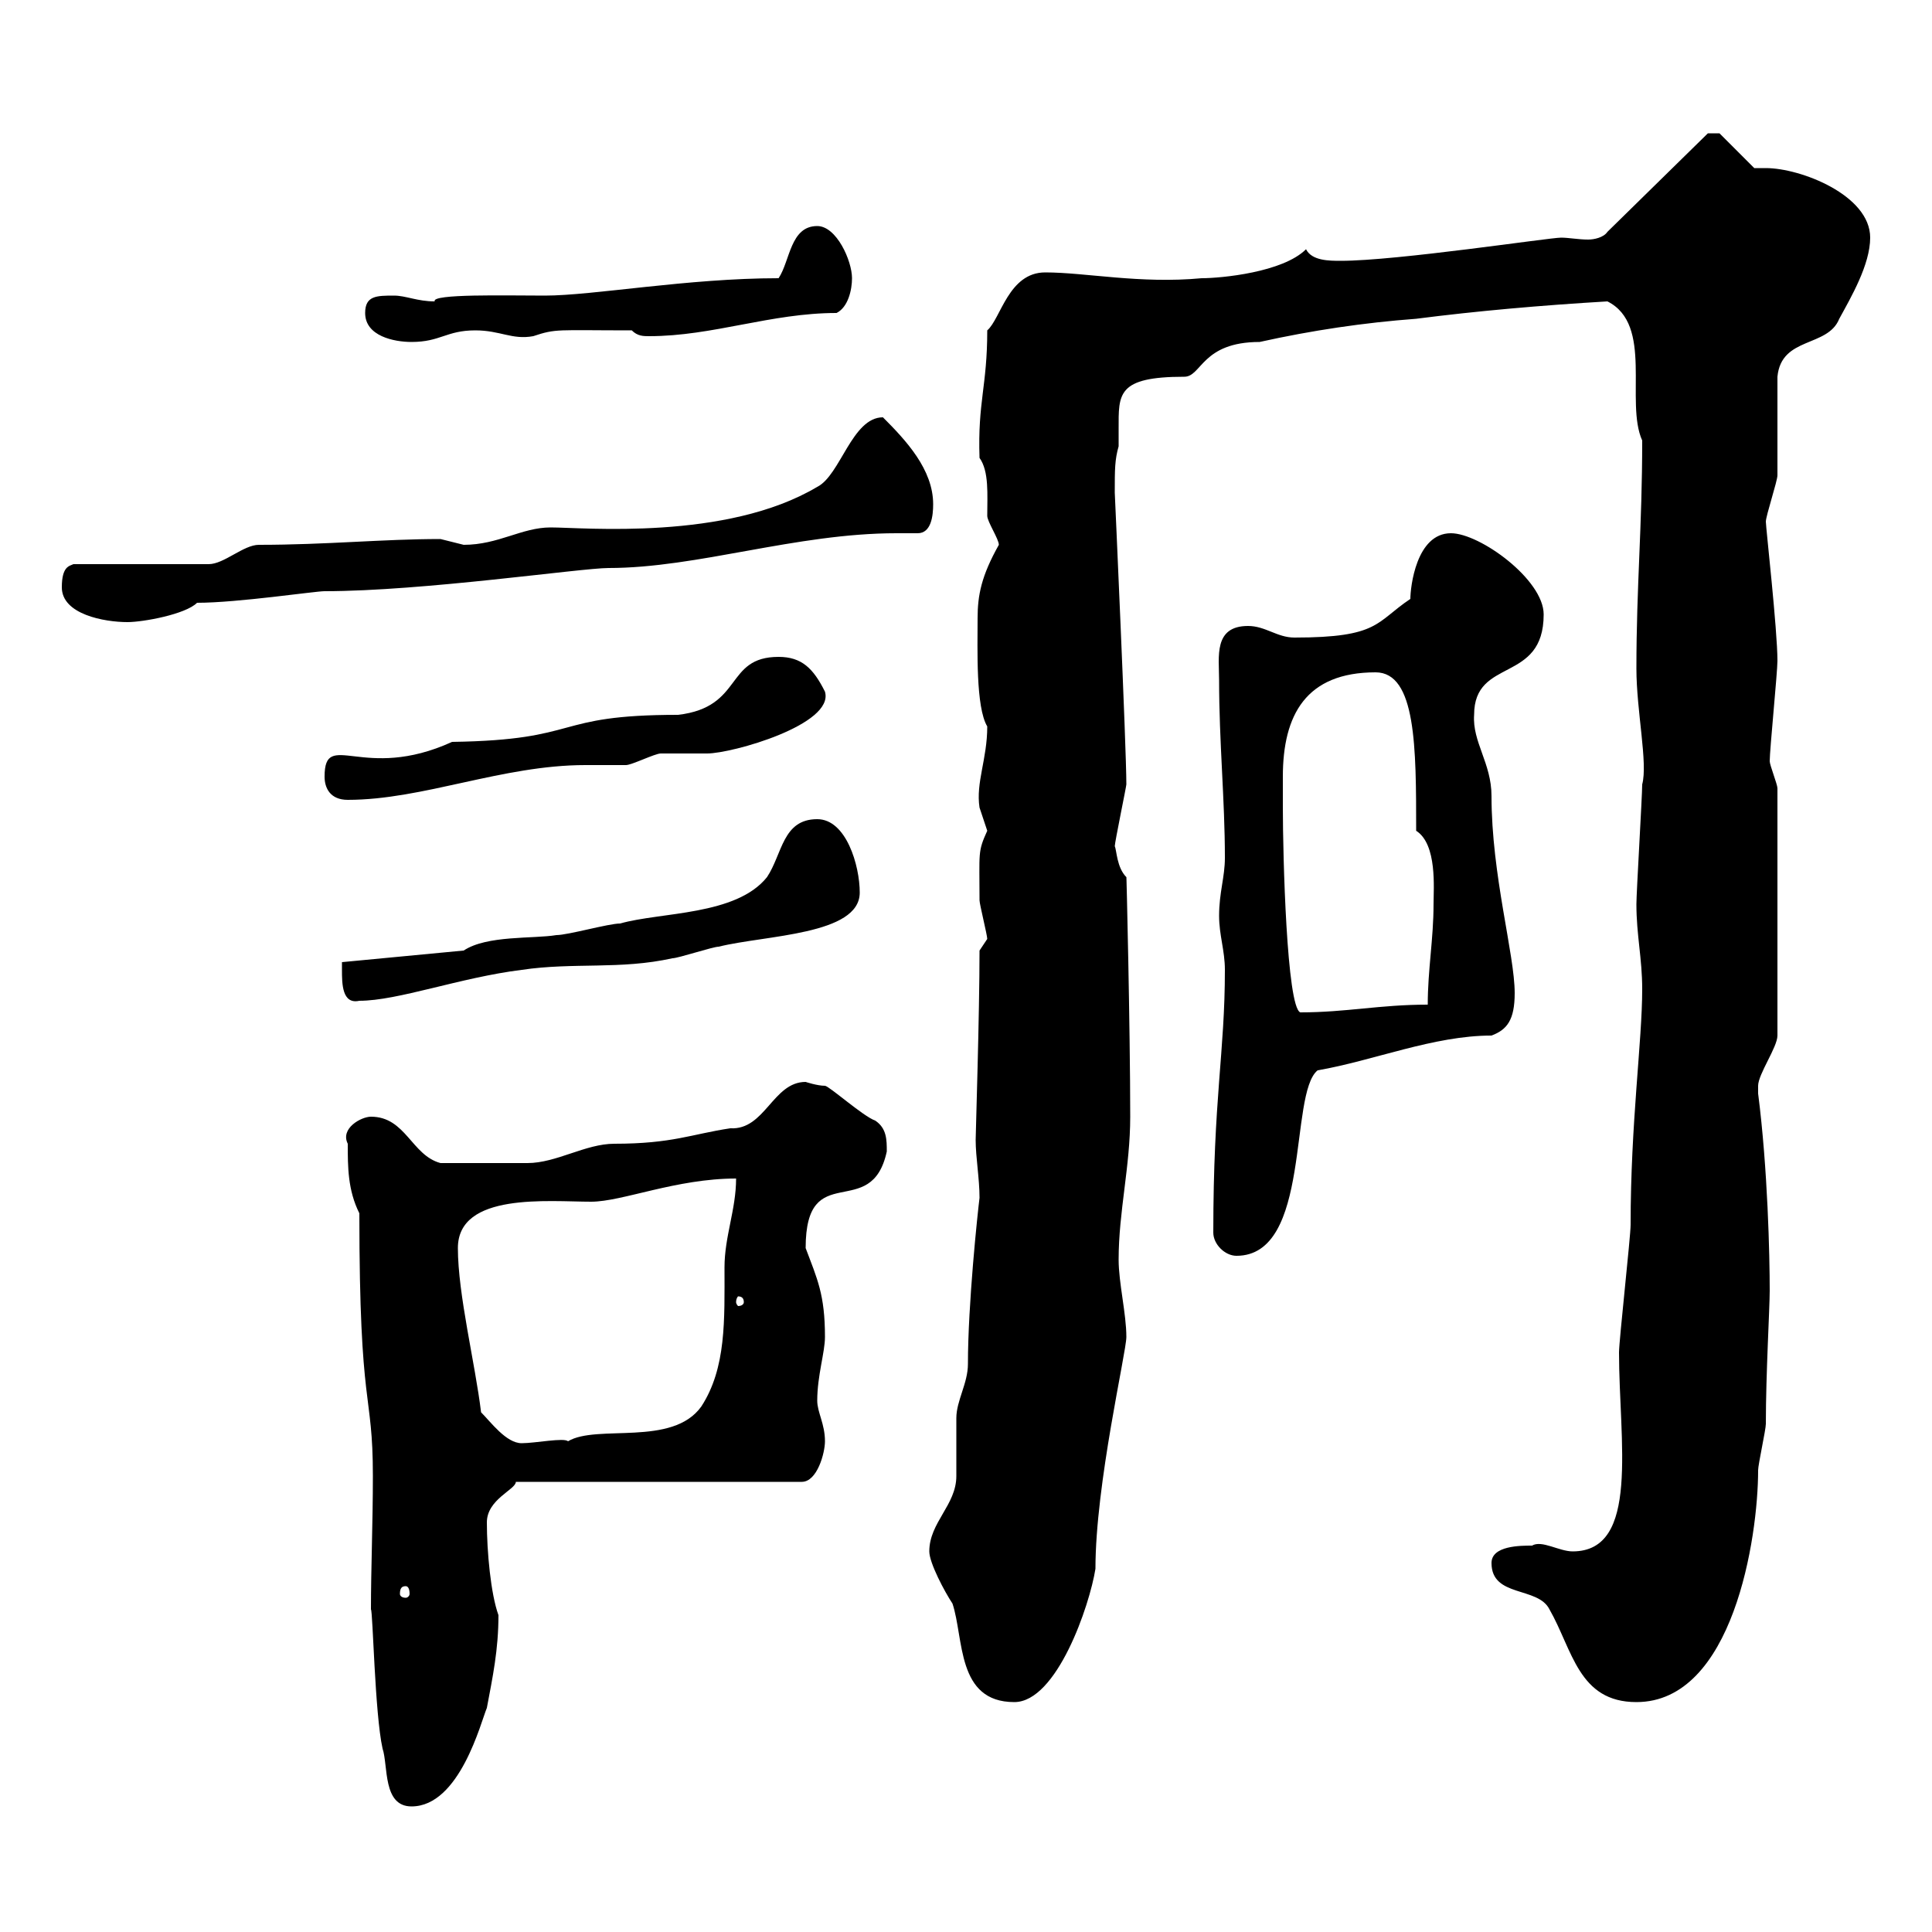<svg xmlns="http://www.w3.org/2000/svg" xmlns:xlink="http://www.w3.org/1999/xlink" width="300" height="300"><path d="M57.60 249.90C57.90 250.20 58.20 266.10 59.40 271.50C60.30 274.20 59.40 280.50 63.90 280.50C71.40 280.50 74.70 267.30 75.60 265.20C76.50 260.40 77.40 256.20 77.40 250.80C76.20 247.50 75.60 240.90 75.60 236.40C75.60 232.80 80.10 231.30 80.10 230.10L124.50 230.10C126.90 230.10 128.10 225.60 128.10 223.80C128.10 221.10 126.90 219.30 126.90 217.50C126.90 213.60 128.10 210 128.10 207.60C128.10 201 126.90 198.60 125.10 193.80C125.10 179.70 135.30 189.90 137.70 178.80C137.70 177 137.70 175.20 135.90 174C134.10 173.40 128.70 168.60 128.10 168.60C126.90 168.60 125.10 168 125.10 168C120 168 118.80 175.50 113.40 175.20C107.40 176.10 104.40 177.60 95.40 177.60C90.90 177.60 86.40 180.60 81.90 180.60C78.30 180.60 72 180.60 68.40 180.60C63.90 179.40 63 173.40 57.60 173.40C56.10 173.40 52.80 175.20 54 177.60C54 181.20 54 184.80 55.80 188.40C55.80 219.60 57.90 215.70 57.90 229.20C57.90 236.40 57.60 243.60 57.60 249.90ZM144.30 240.90C144.30 242.70 146.70 247.20 147.90 249C149.70 254.40 148.50 264.30 157.50 264.30C164.10 264.30 169.20 249.30 170.10 243.60C170.10 230.40 174.90 210 174.90 207.60C174.90 204 173.70 199.20 173.70 195.60C173.70 188.10 175.50 181.20 175.50 173.40C175.50 159.90 174.90 134.70 174.90 136.20C173.40 134.70 173.40 132 173.10 131.40C173.10 130.80 174.90 122.10 174.90 121.80C174.90 116.10 173.10 76.50 173.10 76.50C173.10 72.90 173.10 71.40 173.70 69.30C173.70 68.40 173.70 67.80 173.70 66.60C173.70 61.20 173.40 58.50 183.90 58.50C186.60 58.50 186.60 53.10 195.60 53.10C203.70 51.30 211.80 50.10 219.90 49.50C229.20 48.30 239.40 47.40 249.60 46.80C256.80 50.40 252.30 62.40 255 68.40C255 81.90 254.10 90.90 254.10 103.80C254.10 110.40 255.90 118.50 255 121.80C255 123.60 254.10 138.60 254.10 140.40C254.10 145.20 255 148.80 255 153.60C255 161.70 253.20 174.30 253.20 190.20C253.20 192 251.40 208.20 251.40 210C251.40 223.80 254.70 240.90 244.20 240.90C242.10 240.90 239.40 239.10 237.90 240C236.10 240 231.60 240 231.60 242.70C231.60 248.10 238.80 246.30 240.60 249.90C244.20 256.20 245.10 264.30 254.10 264.30C269.10 264.30 273 238.80 273 228.30C273 227.40 274.20 222 274.20 221.10C274.20 213.30 274.80 203.10 274.80 200.40C274.80 195 274.50 181.50 273 169.80C273 169.80 273 169.80 273 168.60C273 166.80 276 162.60 276 160.80L276 122.40C276 121.80 274.80 118.80 274.80 118.20C274.80 116.40 276 104.40 276 102.60C276 97.80 274.20 81.90 274.20 81C274.20 80.10 276 74.70 276 73.80C276 71.10 276 61.20 276 58.50C276.60 52.20 283.80 54 285.60 49.50C287.40 46.20 290.40 41.10 290.40 36.90C290.40 30.30 279.60 26.10 274.20 26.10C273.60 26.10 273 26.10 272.40 26.10L267 20.70L265.20 20.70L249.60 36C249 36.90 247.50 37.20 246.60 37.20C245.10 37.20 243.60 36.90 242.40 36.90C240.60 36.90 216.90 40.50 208.20 40.50C206.40 40.50 203.70 40.50 202.80 38.70C199.20 42.30 189.60 43.20 186.60 43.20C177 44.10 168.60 42.30 162.30 42.30C156.60 42.30 155.40 49.50 153.30 51.30C153.30 60 151.80 62.40 152.10 71.10C153.60 73.20 153.30 76.80 153.30 80.10C153.30 81 155.10 83.70 155.10 84.60C152.40 89.40 151.80 92.40 151.80 96C151.80 100.80 151.50 109.80 153.30 112.80C153.30 117.90 151.50 121.50 152.10 125.40C152.10 125.40 153.30 129 153.30 129C151.80 132.30 152.10 132.30 152.10 139.80C152.10 140.40 153.30 145.20 153.30 145.80C153.30 145.80 152.10 147.60 152.10 147.60C152.10 157.50 151.50 176.10 151.50 177C151.50 179.70 152.10 183 152.10 186C151.80 188.40 150.30 202.50 150.30 211.80C150.30 214.80 148.50 217.50 148.50 220.20C148.50 221.10 148.50 228.30 148.50 229.20C148.50 233.70 144.30 236.40 144.30 240.90ZM63 246.30C63.30 246.30 63.60 246.60 63.60 247.50C63.60 247.80 63.30 248.10 63 248.10C62.40 248.10 62.10 247.80 62.10 247.50C62.10 246.60 62.40 246.30 63 246.30ZM74.70 219.30C73.80 211.80 71.10 201 71.10 193.80C71.10 185.10 85.20 186.60 91.80 186.60C96.60 186.60 105 183 114.30 183C114.30 187.80 112.50 192 112.50 196.80C112.50 204.90 112.80 212.40 108.90 218.40C104.40 224.70 92.70 221.10 88.20 223.80C87.60 223.20 83.10 224.10 81 224.10C78.60 224.10 76.20 220.80 74.70 219.30ZM115.50 202.20C115.50 202.50 115.20 202.80 114.60 202.80C114.60 202.80 114.30 202.50 114.30 202.20C114.30 201.60 114.60 201.30 114.60 201.30C115.20 201.30 115.50 201.60 115.50 202.20ZM188.40 191.40C188.40 193.20 190.20 195 192 195C203.70 195 200.10 169.80 204.60 166.20C213.30 164.70 222.60 160.80 231.60 160.80C234 159.90 235.20 158.40 235.20 154.20C235.20 148.20 231.60 135.90 231.60 123.60C231.60 118.50 228.60 115.20 228.90 111C228.90 102 239.70 106.20 239.70 95.40C239.70 90 229.80 82.80 225.30 82.80C219.90 82.80 219 91.20 219 93C213.60 96.60 214.20 99 201 99C198.30 99 196.50 97.20 193.80 97.20C188.40 97.20 189.30 102 189.30 105.60C189.30 115.20 190.20 124.20 190.20 133.20C190.20 136.20 189.30 138.60 189.30 142.20C189.30 145.20 190.20 147.60 190.20 150.60C190.20 163.50 188.40 170.40 188.40 191.40ZM199.20 120.60C199.20 111 202.80 104.40 213.60 104.40C219.90 104.40 219.90 116.10 219.90 129C223.20 131.10 222.60 138 222.60 140.40C222.60 145.80 221.70 150.60 221.70 156C214.20 156 209.10 157.20 201.90 157.20C199.80 156.30 199.20 132.90 199.20 125.40C199.20 125.40 199.20 121.80 199.20 120.60ZM53.10 150.60C53.10 152.70 53.10 156 55.80 155.40C61.80 155.40 71.40 151.80 81 150.60C89.10 149.40 96.30 150.60 104.40 148.80C105.30 148.80 110.70 147 111.60 147C118.80 145.20 133.50 145.20 133.50 138.60C133.50 134.40 131.40 127.20 126.90 127.20C121.50 127.20 121.50 132.60 119.10 136.20C114.30 142.20 102.60 141.60 96.30 143.40C94.50 143.40 88.20 145.20 86.40 145.20C82.80 145.80 75.60 145.20 72 147.60L53.10 149.40C53.10 149.40 53.10 150.60 53.10 150.60ZM50.40 120.60C50.40 122.40 51.30 124.20 54 124.20C65.70 124.20 78 118.80 90.90 118.80C91.80 118.80 96.30 118.80 97.20 118.80C98.10 118.80 101.70 117 102.60 117C103.50 117 108.90 117 109.80 117C113.70 117 129.60 112.50 128.10 107.40C126.30 103.80 124.50 102 120.90 102C112.50 102 115.50 109.80 105.30 111C85.50 111 90.60 114.90 70.20 115.20C56.40 121.50 50.40 113.10 50.40 120.60ZM9.60 91.20C9.60 95.40 16.20 96.60 19.80 96.60C22.20 96.60 28.80 95.40 30.60 93.60C36.90 93.60 48.90 91.80 50.40 91.80C65.70 91.80 90.30 88.20 94.50 88.20C108.30 88.20 123.60 82.80 139.20 82.80C140.40 82.80 141.30 82.80 142.50 82.80C144.60 82.80 144.90 80.10 144.90 78.30C144.90 72.90 140.70 68.40 137.10 64.80C132.30 64.80 130.50 73.80 126.90 75.60C112.80 84 90.60 81.90 85.50 81.90C81 81.90 77.40 84.60 72 84.60C72 84.60 68.40 83.70 68.40 83.70C59.40 83.70 50.70 84.60 40.20 84.60C37.80 84.60 34.80 87.60 32.40 87.60L11.40 87.60C10.80 87.90 9.60 87.90 9.60 91.20ZM56.70 48.60C56.70 52.20 61.20 53.10 63.90 53.10C68.40 53.10 69.30 51.30 73.80 51.30C77.70 51.30 79.50 52.80 82.80 52.20C86.40 51 86.40 51.30 98.10 51.30C99 52.20 99.90 52.20 100.80 52.20C110.70 52.20 119.70 48.60 129.90 48.60C131.70 47.70 132.30 45 132.30 43.20C132.30 40.50 129.90 35.10 126.90 35.10C122.70 35.10 122.70 40.50 120.90 43.20C106.80 43.20 92.10 45.90 84.60 45.90C78.60 45.90 66.90 45.60 67.50 46.80C64.80 46.80 63 45.90 61.20 45.90C58.50 45.90 56.70 45.90 56.70 48.60Z"/></svg>